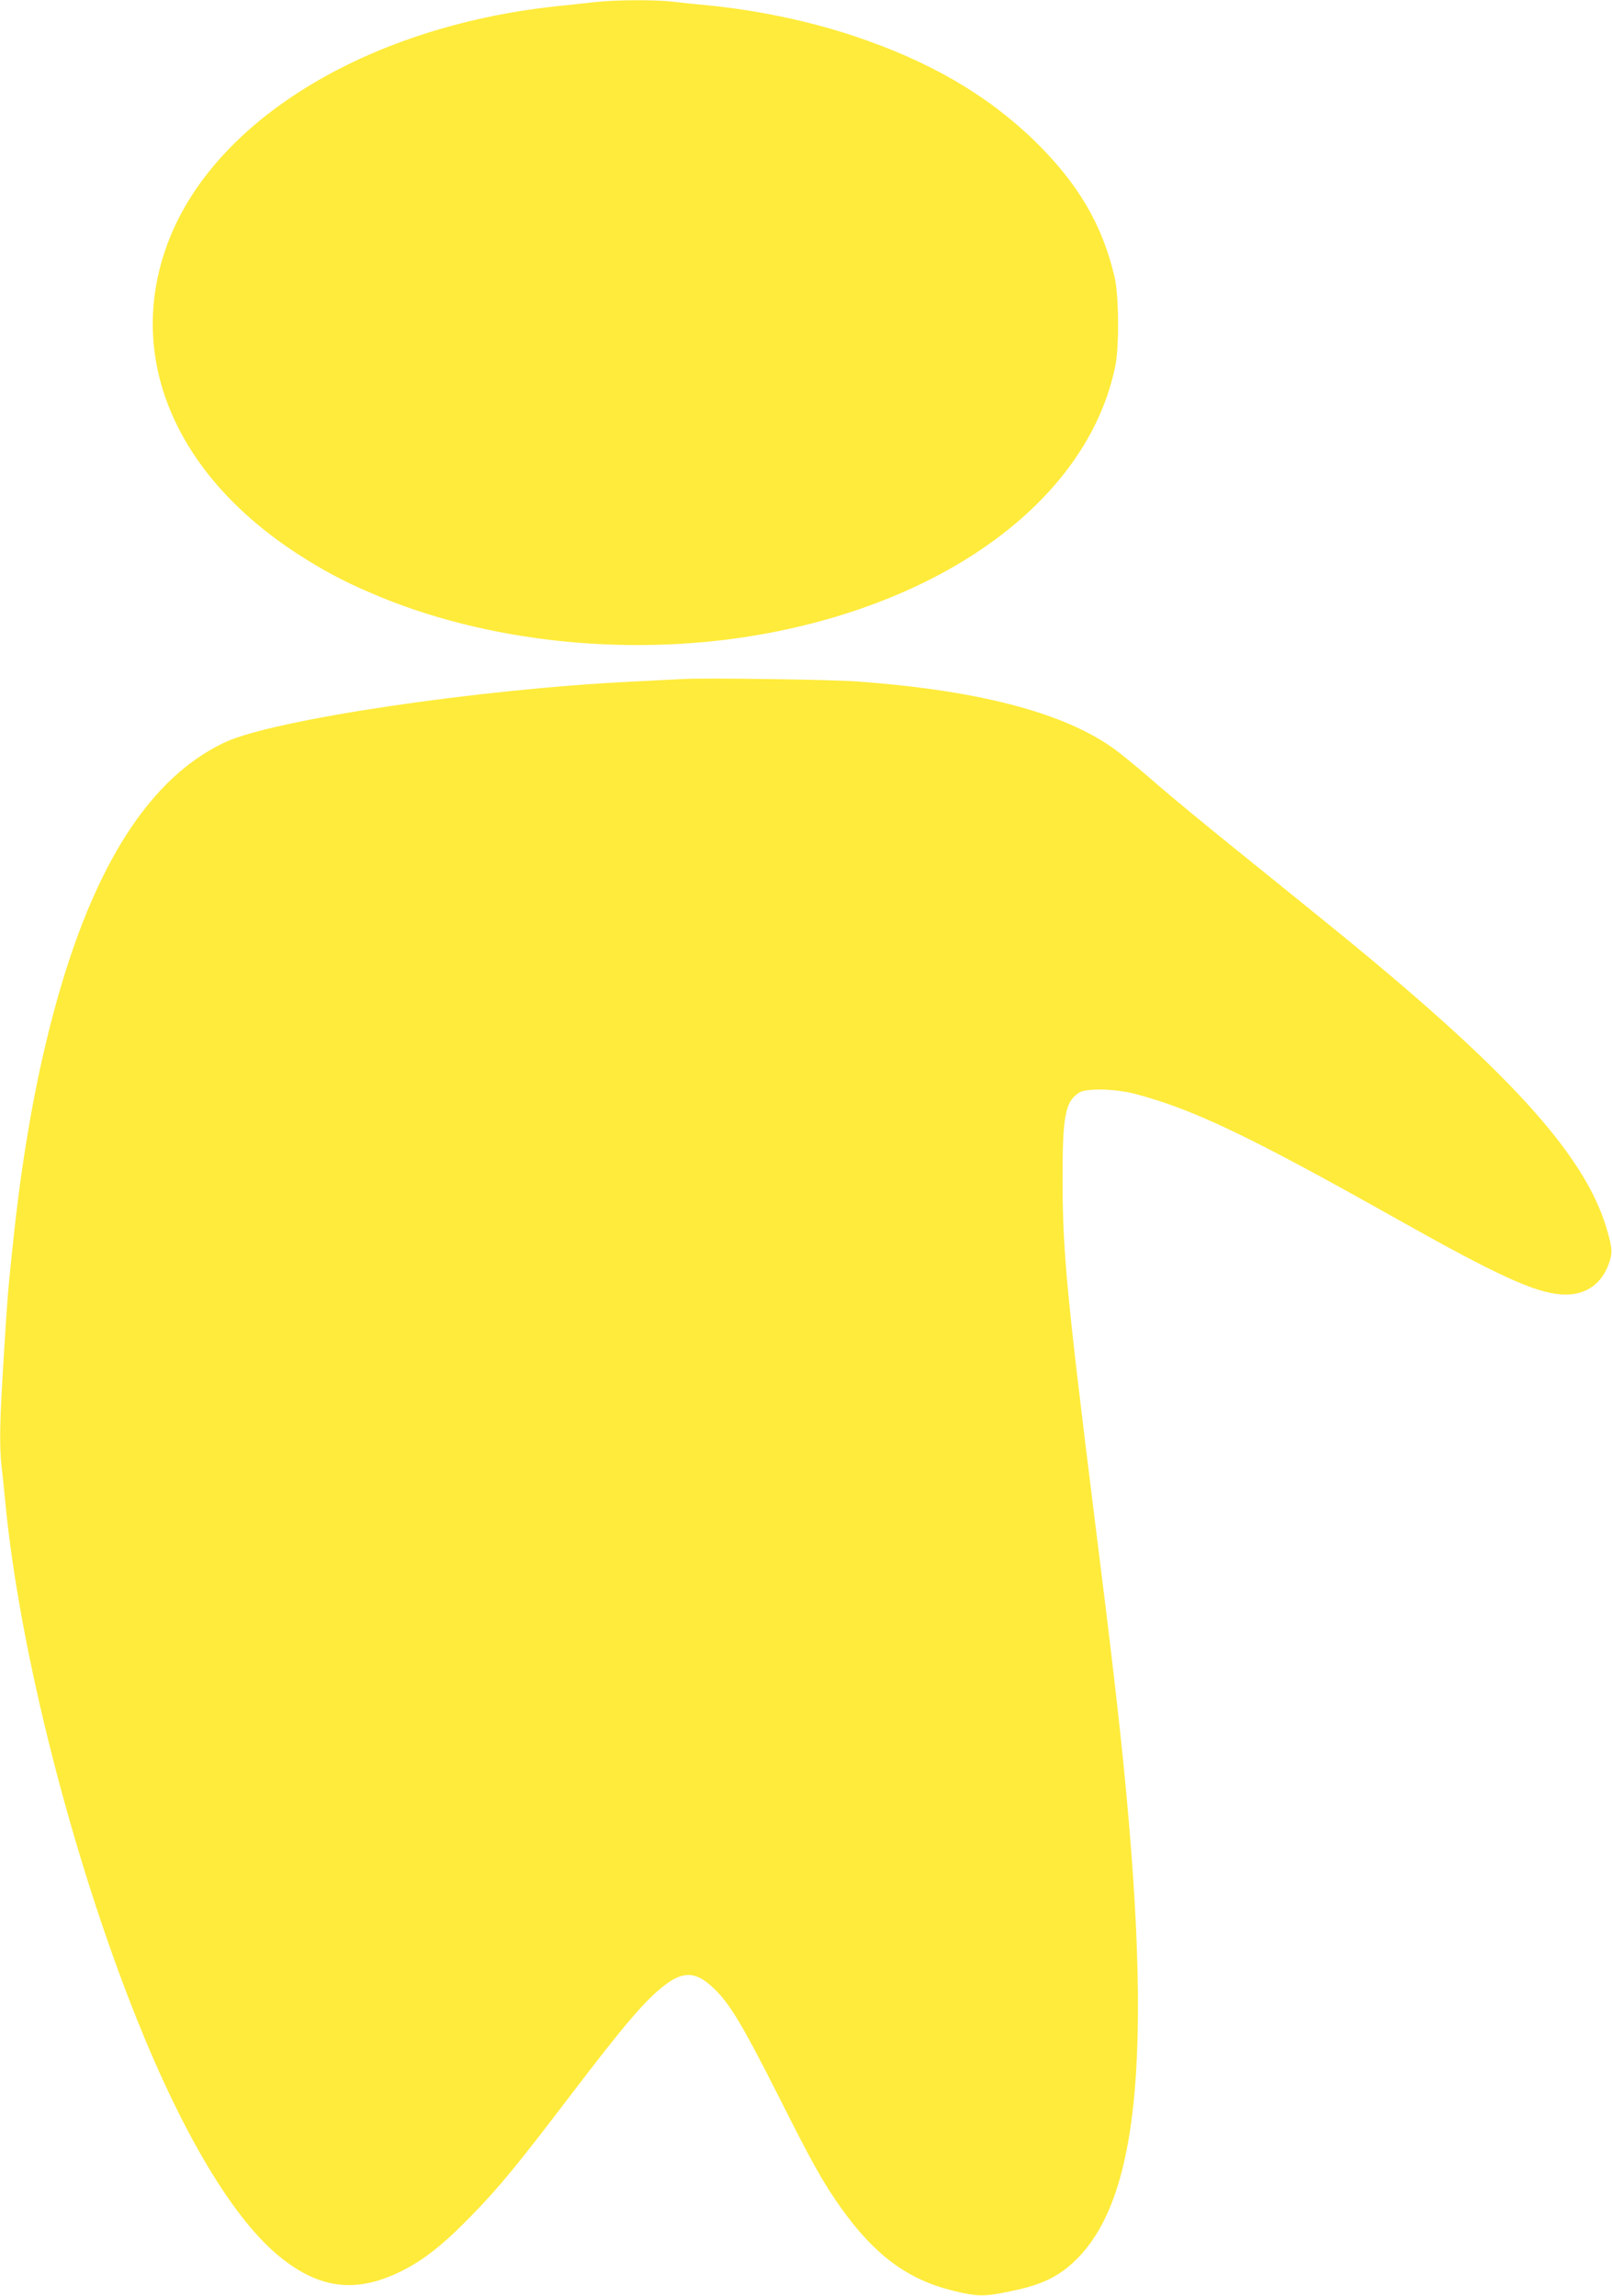 <?xml version="1.0" standalone="no"?>
<!DOCTYPE svg PUBLIC "-//W3C//DTD SVG 20010904//EN"
 "http://www.w3.org/TR/2001/REC-SVG-20010904/DTD/svg10.dtd">
<svg version="1.0" xmlns="http://www.w3.org/2000/svg"
 width="899pt" height="1280pt" viewBox="0 0 899 1280"
 preserveAspectRatio="xMidYMid meet">
<g transform="translate(0,1280) scale(0.1,-0.1)"
fill="#ffeb3b" stroke="none">
<path d="M3325 12789 c-44 -5 -145 -16 -224 -24 -1077 -116 -1945 -658 -2181
-1364 -209 -622 71 -1258 745 -1693 134 -86 244 -146 396 -211 650 -284 1481
-368 2229 -226 1040 198 1789 777 1931 1494 21 108 19 390 -5 490 -68 293
-206 527 -452 765 -263 254 -586 441 -1004 580 -250 83 -536 143 -810 170 -63
6 -153 15 -200 21 -101 11 -313 10 -425 -2z"/>
<path d="M3810 9014 c-36 -2 -159 -8 -275 -14 -869 -42 -2009 -212 -2281 -339
-456 -214 -788 -777 -1005 -1706 -77 -328 -138 -707 -178 -1100 -29 -276 -29
-281 -51 -635 -22 -351 -24 -475 -11 -600 6 -47 15 -137 21 -200 79 -822 371
-1971 729 -2868 264 -661 547 -1131 805 -1338 220 -177 423 -201 671 -79 126
62 238 150 395 312 155 159 252 277 550 668 311 408 422 537 532 620 94 71
163 71 246 -1 101 -86 169 -197 384 -622 186 -370 249 -483 348 -622 187 -263
371 -399 620 -461 141 -35 177 -36 332 -3 171 35 268 83 363 178 378 378 436
1308 204 3276 -16 140 -65 541 -109 890 -149 1198 -174 1454 -174 1845 -1 361
14 442 91 492 40 27 200 23 313 -6 326 -86 642 -237 1475 -706 540 -303 748
-399 896 -412 129 -11 225 48 269 165 24 64 23 91 -10 202 -123 417 -557 891
-1552 1697 -128 104 -363 294 -523 423 -159 128 -350 286 -423 349 -73 64
-172 147 -220 184 -274 214 -759 346 -1458 397 -140 11 -853 21 -974 14z"/>
</g>
</svg>
